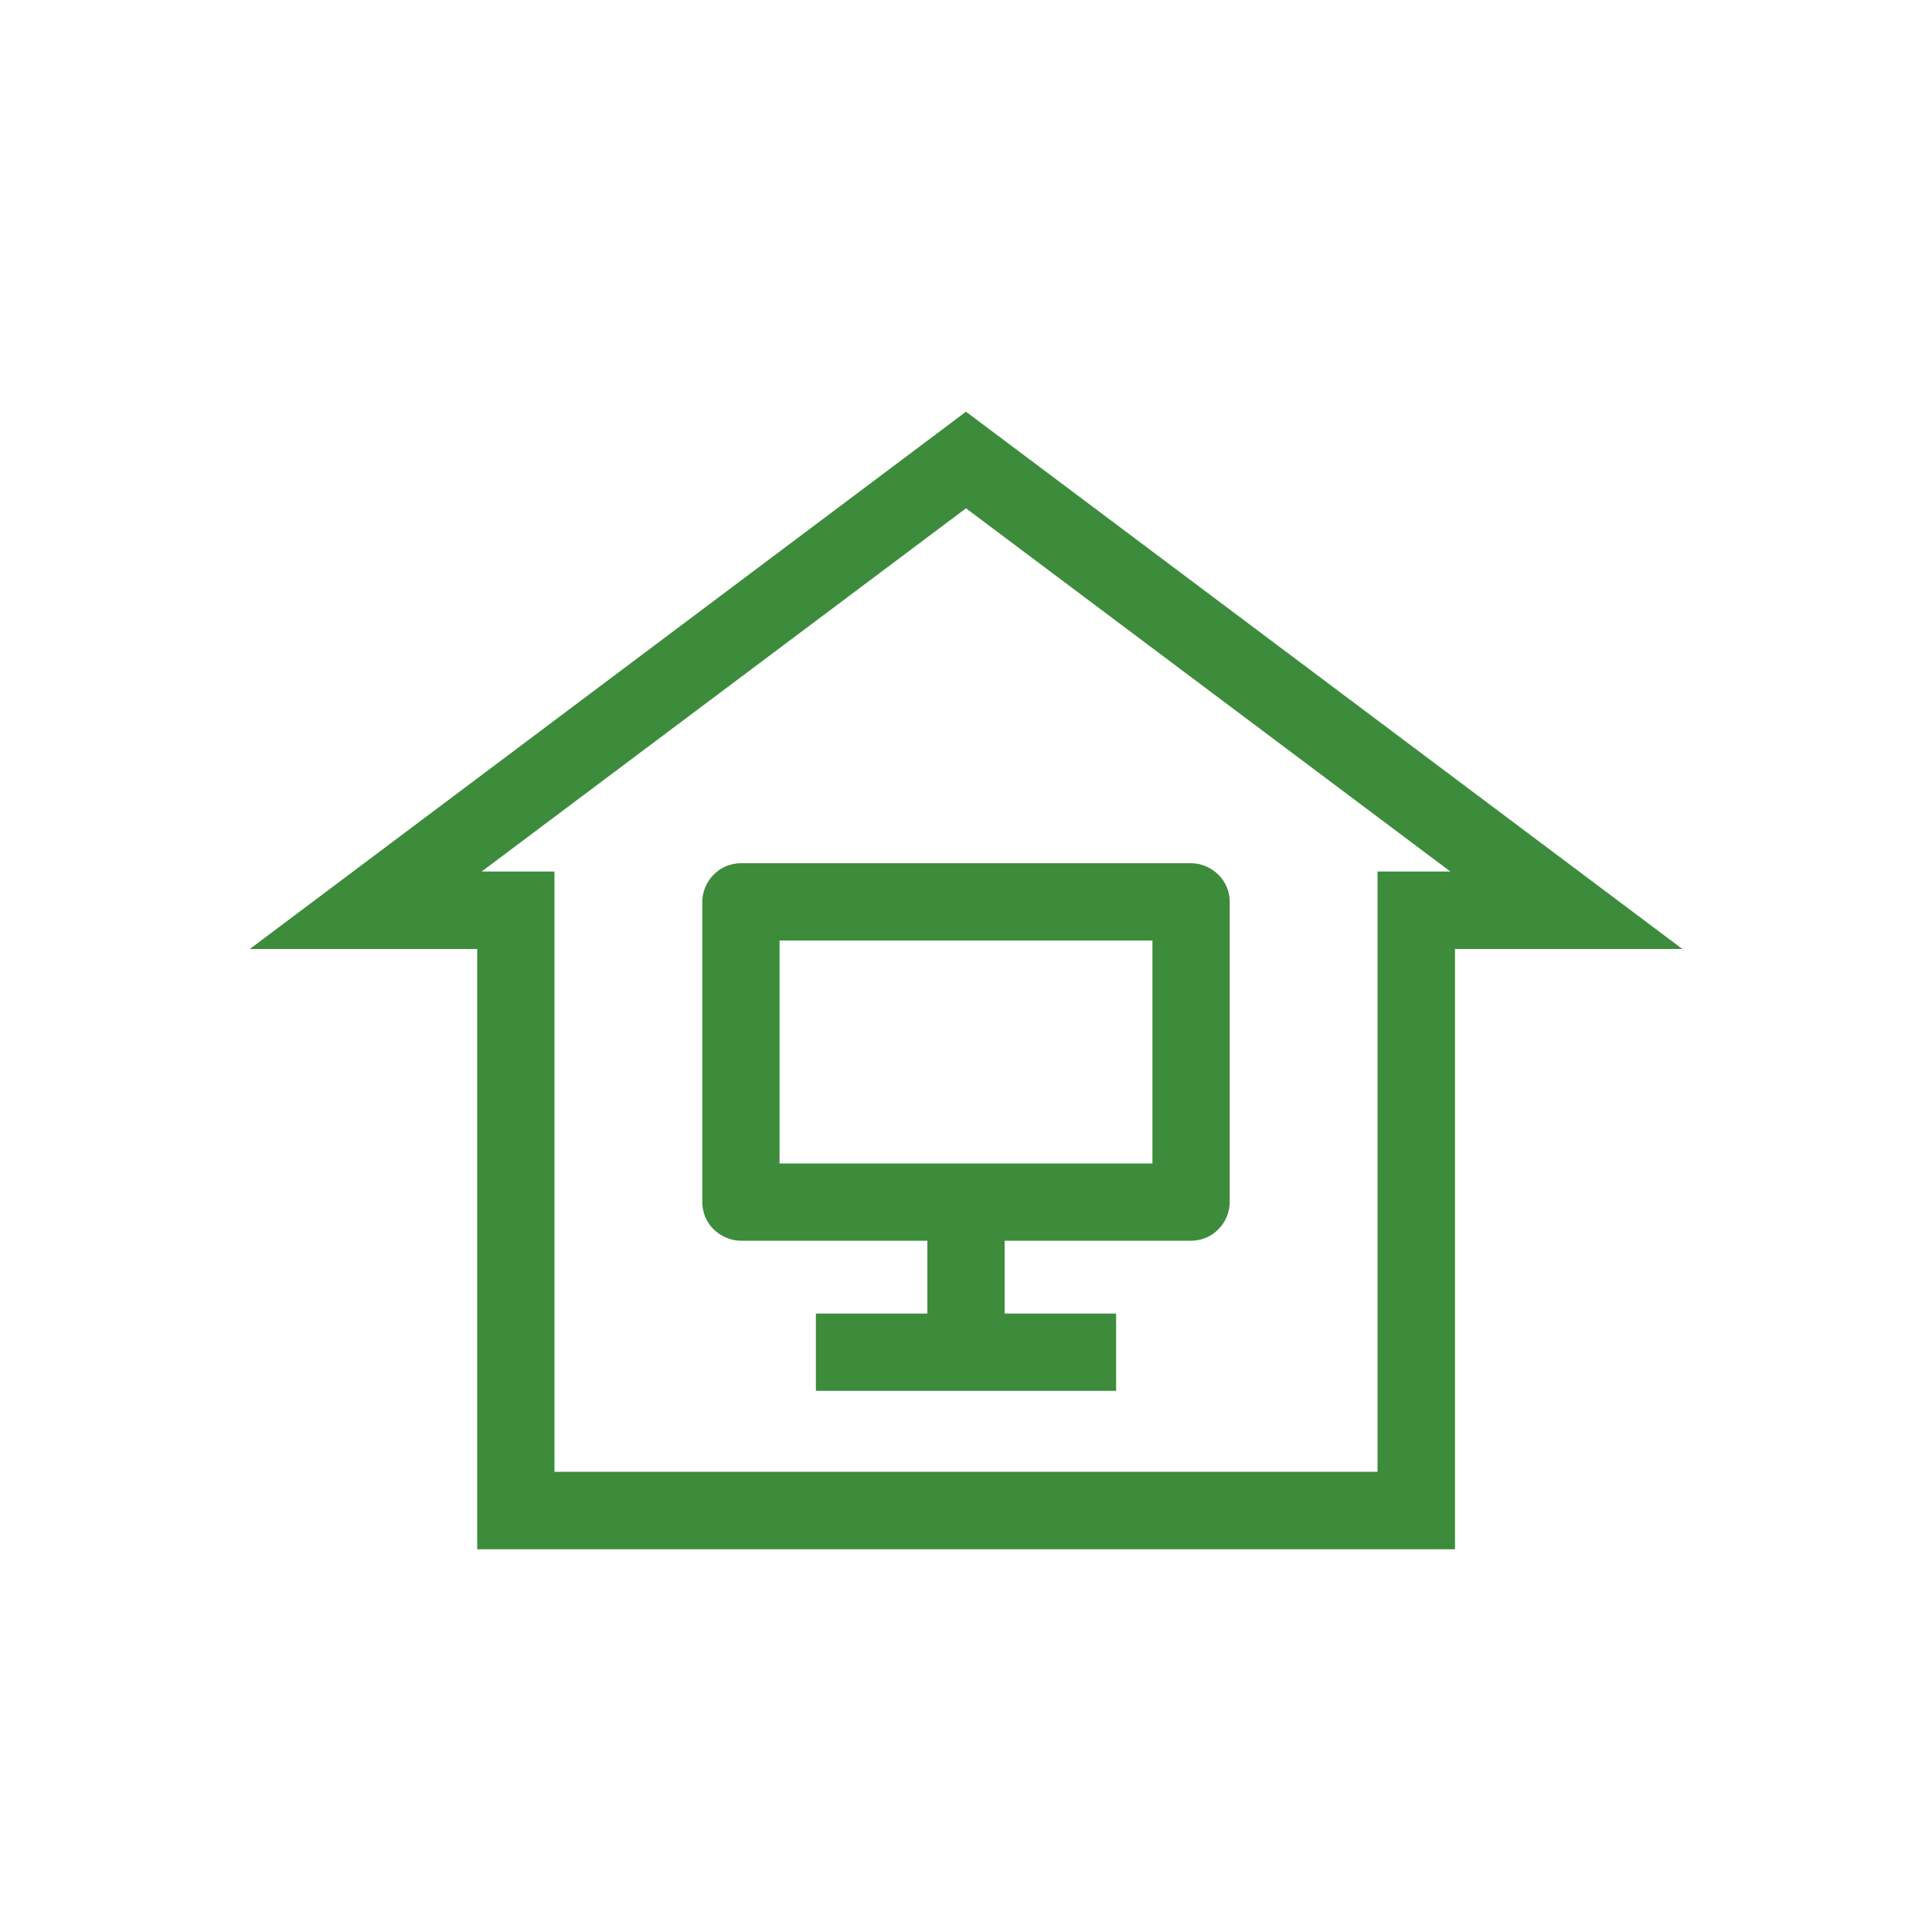 <?xml version="1.0" encoding="UTF-8"?>
<svg xmlns="http://www.w3.org/2000/svg" id="Ebene_1" viewBox="0 0 100 100">
  <defs>
    <style>.cls-1{fill:none;}.cls-2{fill:#3c8c3c;}</style>
  </defs>
  <path class="cls-1" d="M24.93,45.12h3.77v31.07h42.61v-31.07h3.77l-25.07-18.8-25.07,18.8Zm38.72,1.57v15.54c0,.53-.21,1.04-.59,1.41-.37,.37-.89,.59-1.41,.59h-9.65v3.77h5.77v4h-15.54v-4h5.77v-3.77h-9.65c-.53,0-1.04-.21-1.41-.59s-.59-.89-.59-1.41v-15.54c0-.53,.21-1.04,.59-1.41,.37-.37,.89-.59,1.41-.59h23.3c.53,0,1.04,.21,1.41,.59s.59,.89,.59,1.41Z"></path>
  <rect class="cls-1" x="40.35" y="48.68" width="19.3" height="11.54"></rect>
  <path class="cls-2" d="M50,21.31l-1.2,.9L12.93,49.12h11.77v31.07h50.61v-31.07h11.77L50,21.31Zm21.3,23.8v31.07H28.7v-31.07h-3.77l25.07-18.8,25.07,18.8h-3.77Z"></path>
  <path class="cls-2" d="M38.35,44.68c-.53,0-1.04,.21-1.41,.59-.37,.37-.59,.89-.59,1.41v15.54c0,.53,.21,1.04,.59,1.41s.89,.59,1.41,.59h9.65v3.77h-5.77v4h15.54v-4h-5.77v-3.77h9.65c.53,0,1.04-.21,1.41-.59,.37-.37,.59-.89,.59-1.41v-15.54c0-.53-.21-1.04-.59-1.41s-.89-.59-1.41-.59h-23.3Zm21.3,15.54h-19.3v-11.54h19.3v11.54Z"></path>
</svg>

